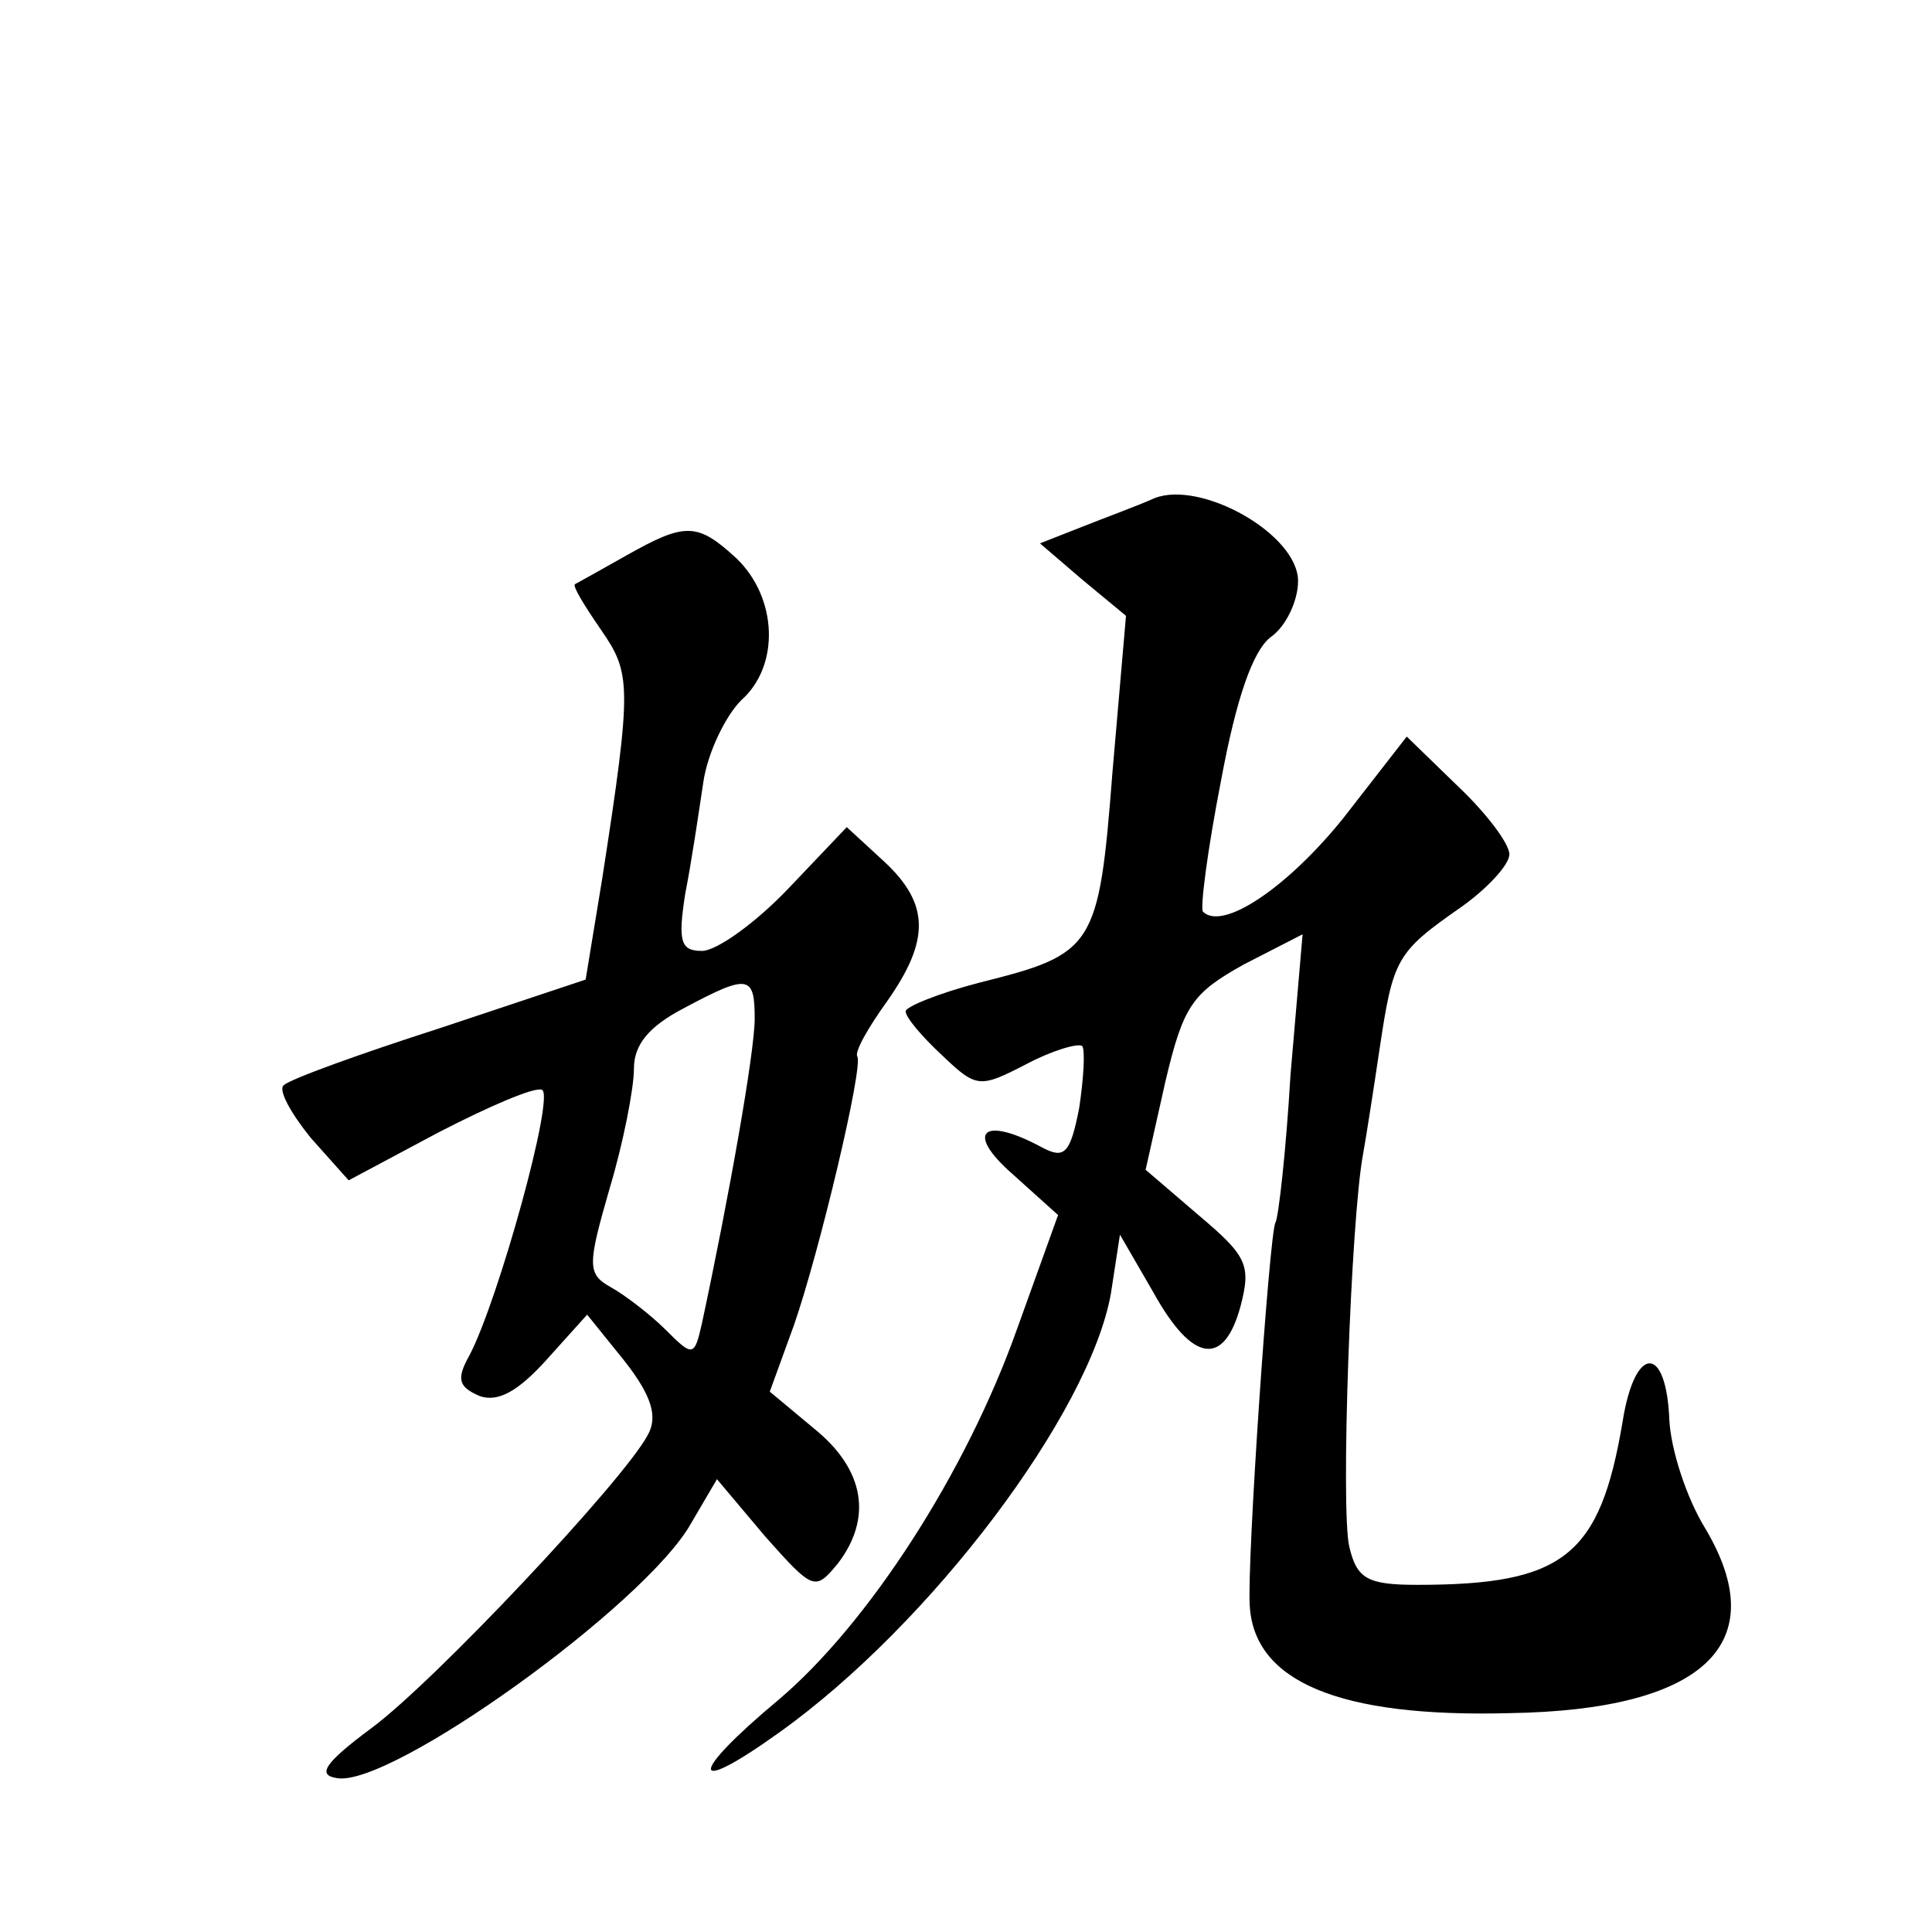 <?xml version="1.0" standalone="no"?>
<!DOCTYPE svg PUBLIC "-//W3C//DTD SVG 20010904//EN"
 "http://www.w3.org/TR/2001/REC-SVG-20010904/DTD/svg10.dtd">
<svg version="1.0" xmlns="http://www.w3.org/2000/svg"
 width="128pt" height="128pt" viewBox="0 0 128 128"
 preserveAspectRatio="xMidYMid meet">
<g transform="translate(0,128) scale(0.1,-0.1)"
fill="#0" stroke="none">
<path d="M765 950 c-11 -5 -33 -13 -48 -19 l-28 -11 28 -24 29 -24 -9 -104 c-9
-116 -12 -120 -88 -139 -27 -7 -49 -16 -49 -19 0 -4 11 -17 24 -29 23 -22 25 -22
56 -6 17 9 34 14 37 12 2 -3 1 -21 -2 -41 -6 -31 -10 -34 -25 -26 -39 21 -51 10
-19 -18 l30 -27 -27 -75 c-34 -96 -99 -196 -158 -246 -60 -50 -60 -65 0 -22 101
72 206 212 220 291 l6 39 22 -38 c26 -47 47 -50 58 -9 7 27 4 33 -28 60 l-35 30
13 58 c12 51 18 59 52 78 l39 20 -8 -93 c-3 -51 -8 -95 -10 -98 -4 -7 -19 -225
-17 -254 3 -50 59 -74 172 -71 129 2 175 46 130 122 -13 21 -23 53 -24 72 -2 51
-23 50 -31 -1 -15 -89 -39 -108 -136 -108 -33 0 -40 4 -45 25 -6 24 1 217 9 260
2 11 7 43 11 70 9 60 11 64 54 94 17 12 32 28 32 35 0 7 -15 27 -34 45 l-34 33
-42 -54 c-37 -46 -80 -75 -93 -62 -2 2 3 41 12 87 10 54 21 86 33 95 10 7 18 24
18 37 0 31 -64 67 -95 55z M415 912 c-16 -9 -32 -18 -34 -19 -2 -1 6 -14 17 -30
20 -29 21 -36 1 -165 l-11 -67 -96 -32 c-53 -17 -100 -34 -104 -38 -4 -3 5 -19
18 -35 l25 -28 60 32 c33 17 63 30 68 28 9 -3 -29 -140 -48 -176 -9 -16 -7 -21
7 -27 12 -4 25 3 44 24 l27 30 25 -31 c18 -23 22 -37 15 -49 -16 -30 -141 -163
-183 -194 -31 -23 -36 -31 -23 -33 35 -7 205 115 235 169 l17 29 32 -38 c32 -36
33 -36 48 -18 23 30 18 62 -15 89 l-30 25 16 44 c17 49 46 171 42 178 -2 3 7 19
20 37 28 40 28 64 -2 92 l-25 23 -39 -41 c-21 -22 -47 -41 -57 -41 -14 0 -16 6
-11 38 4 20 9 54 12 74 3 20 15 44 25 54 26 23 24 68 -3 94 -26 24 -34 24 -73 2z
m85 -307 c0 -22 -17 -118 -35 -202 -5 -22 -6 -22 -24 -4 -10 10 -27 23 -36 28 -16
9 -16 14 -1 66 9 30 16 66 16 79 0 16 10 28 33 40 43 23 47 22 47 -7z"/>
</g>
</svg>
